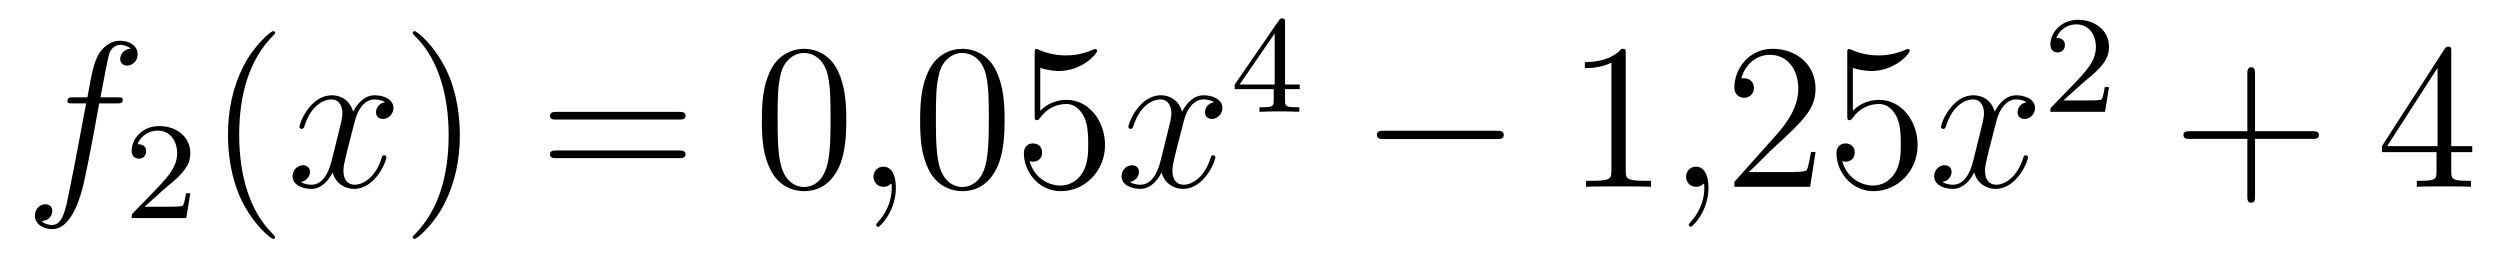 <?xml version='1.0'?>
<!-- This file was generated by dvisvgm 1.14.1 -->
<svg height='15pt' version='1.1' viewBox='0 -15 144 15' width='144pt' xmlns='http://www.w3.org/2000/svg' xmlns:xlink='http://www.w3.org/1999/xlink'>
<g id='page1'>
<g transform='matrix(1 0 0 1 -127 650)'>
<path d='M133.732 -659.046C133.971 -659.046 134.066 -659.046 134.066 -659.273C134.066 -659.392 133.971 -659.392 133.755 -659.392H132.787C133.014 -660.623 133.182 -661.472 133.277 -661.855C133.349 -662.142 133.6 -662.417 133.911 -662.417C134.162 -662.417 134.413 -662.309 134.532 -662.202C134.066 -662.154 133.923 -661.807 133.923 -661.604C133.923 -661.365 134.102 -661.221 134.329 -661.221C134.568 -661.221 134.927 -661.424 134.927 -661.879C134.927 -662.381 134.425 -662.656 133.899 -662.656C133.385 -662.656 132.883 -662.273 132.644 -661.807C132.428 -661.388 132.309 -660.958 132.034 -659.392H131.233C131.006 -659.392 130.887 -659.392 130.887 -659.177C130.887 -659.046 130.958 -659.046 131.197 -659.046H131.962C131.747 -657.934 131.257 -655.232 130.982 -653.953C130.779 -652.913 130.6 -652.04 130.002 -652.04C129.966 -652.04 129.619 -652.04 129.404 -652.267C130.014 -652.315 130.014 -652.841 130.014 -652.853C130.014 -653.092 129.834 -653.236 129.608 -653.236C129.368 -653.236 129.01 -653.032 129.01 -652.578C129.01 -652.064 129.536 -651.801 130.002 -651.801C131.221 -651.801 131.723 -653.989 131.855 -654.587C132.07 -655.507 132.656 -658.687 132.715 -659.046H133.732Z' fill-rule='evenodd'/>
<path d='M136.407 -654.066C136.535 -654.185 136.869 -654.448 136.997 -654.56C137.491 -655.014 137.961 -655.452 137.961 -656.177C137.961 -657.125 137.164 -657.739 136.168 -657.739C135.212 -657.739 134.582 -657.014 134.582 -656.305C134.582 -655.914 134.893 -655.858 135.005 -655.858C135.172 -655.858 135.419 -655.978 135.419 -656.281C135.419 -656.695 135.021 -656.695 134.925 -656.695C135.156 -657.277 135.69 -657.476 136.08 -657.476C136.822 -657.476 137.204 -656.847 137.204 -656.177C137.204 -655.348 136.622 -654.743 135.682 -653.779L134.678 -652.743C134.582 -652.655 134.582 -652.639 134.582 -652.44H137.73L137.961 -653.866H137.714C137.69 -653.707 137.626 -653.308 137.531 -653.157C137.483 -653.093 136.877 -653.093 136.75 -653.093H135.331L136.407 -654.066Z' fill-rule='evenodd'/>
<path d='M142.845 -651.335C142.845 -651.371 142.845 -651.395 142.642 -651.598C141.447 -652.806 140.777 -654.778 140.777 -657.217C140.777 -659.536 141.339 -661.532 142.726 -662.943C142.845 -663.05 142.845 -663.074 142.845 -663.11C142.845 -663.182 142.785 -663.206 142.737 -663.206C142.582 -663.206 141.602 -662.345 141.016 -661.173C140.407 -659.966 140.132 -658.687 140.132 -657.217C140.132 -656.152 140.299 -654.73 140.92 -653.451C141.626 -652.017 142.606 -651.239 142.737 -651.239C142.785 -651.239 142.845 -651.263 142.845 -651.335Z' fill-rule='evenodd'/>
<path d='M149.185 -659.117C148.802 -659.046 148.659 -658.759 148.659 -658.532C148.659 -658.245 148.886 -658.149 149.053 -658.149C149.412 -658.149 149.663 -658.46 149.663 -658.782C149.663 -659.285 149.089 -659.512 148.587 -659.512C147.858 -659.512 147.451 -658.794 147.344 -658.567C147.069 -659.464 146.328 -659.512 146.113 -659.512C144.893 -659.512 144.248 -657.946 144.248 -657.683C144.248 -657.635 144.295 -657.575 144.379 -657.575C144.475 -657.575 144.499 -657.647 144.523 -657.695C144.929 -659.022 145.73 -659.273 146.077 -659.273C146.615 -659.273 146.722 -658.771 146.722 -658.484C146.722 -658.221 146.65 -657.946 146.507 -657.372L146.101 -655.734C145.921 -655.017 145.575 -654.36 144.941 -654.36C144.881 -654.36 144.583 -654.36 144.331 -654.515C144.762 -654.599 144.857 -654.957 144.857 -655.101C144.857 -655.34 144.678 -655.483 144.451 -655.483C144.164 -655.483 143.853 -655.232 143.853 -654.85C143.853 -654.348 144.415 -654.12 144.929 -654.12C145.503 -654.12 145.91 -654.575 146.16 -655.065C146.352 -654.36 146.949 -654.12 147.392 -654.12C148.611 -654.12 149.256 -655.687 149.256 -655.949C149.256 -656.009 149.209 -656.057 149.137 -656.057C149.03 -656.057 149.017 -655.997 148.982 -655.902C148.659 -654.85 147.966 -654.36 147.428 -654.36C147.009 -654.36 146.782 -654.67 146.782 -655.16C146.782 -655.423 146.83 -655.615 147.021 -656.404L147.44 -658.029C147.619 -658.747 148.025 -659.273 148.575 -659.273C148.599 -659.273 148.934 -659.273 149.185 -659.117Z' fill-rule='evenodd'/>
<path d='M153.487 -657.217C153.487 -658.125 153.368 -659.607 152.698 -660.994C151.993 -662.428 151.013 -663.206 150.881 -663.206C150.833 -663.206 150.774 -663.182 150.774 -663.11C150.774 -663.074 150.774 -663.05 150.977 -662.847C152.172 -661.64 152.842 -659.667 152.842 -657.228C152.842 -654.909 152.28 -652.913 150.893 -651.502C150.774 -651.395 150.774 -651.371 150.774 -651.335C150.774 -651.263 150.833 -651.239 150.881 -651.239C151.037 -651.239 152.017 -652.1 152.603 -653.272C153.213 -654.491 153.487 -655.782 153.487 -657.217Z' fill-rule='evenodd'/>
<path d='M166.104 -658.113C166.271 -658.113 166.486 -658.113 166.486 -658.328C166.486 -658.555 166.283 -658.555 166.104 -658.555H159.063C158.895 -658.555 158.68 -658.555 158.68 -658.34C158.68 -658.113 158.884 -658.113 159.063 -658.113H166.104ZM166.104 -655.89C166.271 -655.89 166.486 -655.89 166.486 -656.105C166.486 -656.332 166.283 -656.332 166.104 -656.332H159.063C158.895 -656.332 158.68 -656.332 158.68 -656.117C158.68 -655.89 158.884 -655.89 159.063 -655.89H166.104Z' fill-rule='evenodd'/>
<path d='M175.747 -658.065C175.747 -659.058 175.688 -660.026 175.257 -660.934C174.767 -661.927 173.906 -662.189 173.321 -662.189C172.627 -662.189 171.779 -661.843 171.336 -660.851C171.002 -660.097 170.882 -659.356 170.882 -658.065C170.882 -656.906 170.966 -656.033 171.396 -655.184C171.862 -654.276 172.687 -653.989 173.309 -653.989C174.349 -653.989 174.946 -654.611 175.293 -655.304C175.724 -656.2 175.747 -657.372 175.747 -658.065ZM173.309 -654.228C172.926 -654.228 172.149 -654.443 171.922 -655.746C171.791 -656.463 171.791 -657.372 171.791 -658.209C171.791 -659.189 171.791 -660.073 171.982 -660.779C172.185 -661.58 172.795 -661.95 173.309 -661.95C173.763 -661.95 174.456 -661.675 174.684 -660.648C174.839 -659.966 174.839 -659.022 174.839 -658.209C174.839 -657.408 174.839 -656.499 174.707 -655.77C174.48 -654.455 173.727 -654.228 173.309 -654.228Z' fill-rule='evenodd'/>
<path d='M178.602 -654.192C178.602 -654.886 178.375 -655.4 177.885 -655.4C177.502 -655.4 177.311 -655.089 177.311 -654.826C177.311 -654.563 177.49 -654.24 177.897 -654.24C178.052 -654.24 178.183 -654.288 178.291 -654.395C178.315 -654.419 178.327 -654.419 178.339 -654.419C178.363 -654.419 178.363 -654.252 178.363 -654.192C178.363 -653.798 178.291 -653.021 177.598 -652.244C177.466 -652.1 177.466 -652.076 177.466 -652.053C177.466 -651.993 177.526 -651.933 177.586 -651.933C177.682 -651.933 178.602 -652.818 178.602 -654.192Z' fill-rule='evenodd'/>
<path d='M184.865 -658.065C184.865 -659.058 184.805 -660.026 184.374 -660.934C183.885 -661.927 183.024 -662.189 182.438 -662.189C181.745 -662.189 180.896 -661.843 180.454 -660.851C180.119 -660.097 179.999 -659.356 179.999 -658.065C179.999 -656.906 180.083 -656.033 180.513 -655.184C180.98 -654.276 181.805 -653.989 182.426 -653.989C183.466 -653.989 184.064 -654.611 184.41 -655.304C184.841 -656.2 184.865 -657.372 184.865 -658.065ZM182.426 -654.228C182.044 -654.228 181.266 -654.443 181.039 -655.746C180.908 -656.463 180.908 -657.372 180.908 -658.209C180.908 -659.189 180.908 -660.073 181.099 -660.779C181.302 -661.58 181.912 -661.95 182.426 -661.95C182.88 -661.95 183.574 -661.675 183.801 -660.648C183.956 -659.966 183.956 -659.022 183.956 -658.209C183.956 -657.408 183.956 -656.499 183.825 -655.77C183.598 -654.455 182.844 -654.228 182.426 -654.228ZM186.919 -661.09C187.433 -660.922 187.852 -660.91 187.983 -660.91C189.334 -660.91 190.195 -661.902 190.195 -662.07C190.195 -662.118 190.171 -662.178 190.099 -662.178C190.075 -662.178 190.051 -662.178 189.944 -662.13C189.274 -661.843 188.7 -661.807 188.39 -661.807C187.601 -661.807 187.039 -662.046 186.812 -662.142C186.728 -662.178 186.704 -662.178 186.692 -662.178C186.597 -662.178 186.597 -662.106 186.597 -661.914V-658.364C186.597 -658.149 186.597 -658.077 186.74 -658.077C186.8 -658.077 186.812 -658.089 186.931 -658.233C187.266 -658.723 187.828 -659.01 188.425 -659.01C189.059 -659.01 189.37 -658.424 189.465 -658.221C189.669 -657.754 189.681 -657.169 189.681 -656.714C189.681 -656.26 189.681 -655.579 189.346 -655.041C189.083 -654.611 188.617 -654.312 188.091 -654.312C187.302 -654.312 186.525 -654.85 186.309 -655.722C186.369 -655.698 186.441 -655.687 186.501 -655.687C186.704 -655.687 187.027 -655.806 187.027 -656.212C187.027 -656.547 186.8 -656.738 186.501 -656.738C186.286 -656.738 185.975 -656.631 185.975 -656.165C185.975 -655.148 186.788 -653.989 188.115 -653.989C189.465 -653.989 190.649 -655.125 190.649 -656.643C190.649 -658.065 189.693 -659.249 188.438 -659.249C187.756 -659.249 187.23 -658.95 186.919 -658.615V-661.09Z' fill-rule='evenodd'/>
<path d='M196.933 -659.117C196.55 -659.046 196.408 -658.759 196.408 -658.532C196.408 -658.245 196.634 -658.149 196.801 -658.149C197.16 -658.149 197.412 -658.46 197.412 -658.782C197.412 -659.285 196.837 -659.512 196.336 -659.512C195.606 -659.512 195.2 -658.794 195.092 -658.567C194.818 -659.464 194.076 -659.512 193.861 -659.512C192.642 -659.512 191.996 -657.946 191.996 -657.683C191.996 -657.635 192.044 -657.575 192.127 -657.575C192.223 -657.575 192.247 -657.647 192.271 -657.695C192.678 -659.022 193.478 -659.273 193.825 -659.273C194.363 -659.273 194.471 -658.771 194.471 -658.484C194.471 -658.221 194.399 -657.946 194.256 -657.372L193.849 -655.734C193.67 -655.017 193.324 -654.36 192.69 -654.36C192.63 -654.36 192.331 -654.36 192.08 -654.515C192.51 -654.599 192.606 -654.957 192.606 -655.101C192.606 -655.34 192.427 -655.483 192.199 -655.483C191.913 -655.483 191.602 -655.232 191.602 -654.85C191.602 -654.348 192.163 -654.12 192.678 -654.12C193.252 -654.12 193.658 -654.575 193.909 -655.065C194.1 -654.36 194.698 -654.12 195.14 -654.12C196.36 -654.12 197.005 -655.687 197.005 -655.949C197.005 -656.009 196.957 -656.057 196.885 -656.057C196.778 -656.057 196.765 -655.997 196.73 -655.902C196.408 -654.85 195.714 -654.36 195.176 -654.36C194.758 -654.36 194.531 -654.67 194.531 -655.16C194.531 -655.423 194.579 -655.615 194.77 -656.404L195.188 -658.029C195.367 -658.747 195.774 -659.273 196.324 -659.273C196.348 -659.273 196.682 -659.273 196.933 -659.117Z' fill-rule='evenodd'/>
<path d='M201.019 -663.716C201.019 -663.875 201.019 -663.939 200.852 -663.939C200.749 -663.939 200.741 -663.931 200.66 -663.819L198.119 -660.13V-659.867H200.366V-659.205C200.366 -658.911 200.342 -658.823 199.729 -658.823H199.546V-658.56C200.222 -658.584 200.239 -658.584 200.693 -658.584S201.163 -658.584 201.84 -658.56V-658.823H201.656C201.043 -658.823 201.019 -658.911 201.019 -659.205V-659.867H201.864V-660.13H201.019V-663.716ZM200.422 -663.07V-660.13H198.398L200.422 -663.07Z' fill-rule='evenodd'/>
<path d='M213.198 -656.989C213.401 -656.989 213.617 -656.989 213.617 -657.228C213.617 -657.468 213.401 -657.468 213.198 -657.468H206.731C206.527 -657.468 206.312 -657.468 206.312 -657.228C206.312 -656.989 206.527 -656.989 206.731 -656.989H213.198Z' fill-rule='evenodd'/>
<path d='M220.642 -661.902C220.642 -662.178 220.642 -662.189 220.402 -662.189C220.115 -661.867 219.517 -661.424 218.286 -661.424V-661.078C218.561 -661.078 219.158 -661.078 219.816 -661.388V-655.16C219.816 -654.73 219.78 -654.587 218.729 -654.587H218.358V-654.24C218.681 -654.264 219.84 -654.264 220.235 -654.264C220.63 -654.264 221.777 -654.264 222.1 -654.24V-654.587H221.729C220.678 -654.587 220.642 -654.73 220.642 -655.16V-661.902Z' fill-rule='evenodd'/>
<path d='M225.408 -654.192C225.408 -654.886 225.181 -655.4 224.69 -655.4C224.309 -655.4 224.117 -655.089 224.117 -654.826C224.117 -654.563 224.297 -654.24 224.702 -654.24C224.858 -654.24 224.989 -654.288 225.097 -654.395C225.121 -654.419 225.133 -654.419 225.145 -654.419C225.169 -654.419 225.169 -654.252 225.169 -654.192C225.169 -653.798 225.097 -653.021 224.404 -652.244C224.273 -652.1 224.273 -652.076 224.273 -652.053C224.273 -651.993 224.333 -651.933 224.392 -651.933C224.488 -651.933 225.408 -652.818 225.408 -654.192Z' fill-rule='evenodd'/>
<path d='M231.575 -656.248H231.312C231.276 -656.045 231.181 -655.387 231.061 -655.196C230.977 -655.089 230.296 -655.089 229.938 -655.089H227.726C228.049 -655.364 228.778 -656.129 229.088 -656.416C230.905 -658.089 231.575 -658.711 231.575 -659.894C231.575 -661.269 230.488 -662.189 229.1 -662.189C227.714 -662.189 226.901 -661.006 226.901 -659.978C226.901 -659.368 227.428 -659.368 227.462 -659.368C227.714 -659.368 228.025 -659.547 228.025 -659.93C228.025 -660.265 227.797 -660.492 227.462 -660.492C227.356 -660.492 227.332 -660.492 227.296 -660.48C227.522 -661.293 228.168 -661.843 228.946 -661.843C229.962 -661.843 230.582 -660.994 230.582 -659.894C230.582 -658.878 229.997 -657.993 229.316 -657.228L226.901 -654.527V-654.24H231.264L231.575 -656.248ZM233.725 -661.09C234.24 -660.922 234.658 -660.91 234.79 -660.91C236.141 -660.91 237.001 -661.902 237.001 -662.07C237.001 -662.118 236.977 -662.178 236.905 -662.178C236.881 -662.178 236.857 -662.178 236.749 -662.13C236.081 -661.843 235.507 -661.807 235.196 -661.807C234.407 -661.807 233.845 -662.046 233.618 -662.142C233.534 -662.178 233.51 -662.178 233.498 -662.178C233.402 -662.178 233.402 -662.106 233.402 -661.914V-658.364C233.402 -658.149 233.402 -658.077 233.546 -658.077C233.606 -658.077 233.618 -658.089 233.737 -658.233C234.072 -658.723 234.634 -659.01 235.231 -659.01C235.865 -659.01 236.176 -658.424 236.272 -658.221C236.476 -657.754 236.486 -657.169 236.486 -656.714C236.486 -656.26 236.486 -655.579 236.153 -655.041C235.889 -654.611 235.423 -654.312 234.896 -654.312C234.108 -654.312 233.332 -654.85 233.116 -655.722C233.176 -655.698 233.248 -655.687 233.308 -655.687C233.51 -655.687 233.833 -655.806 233.833 -656.212C233.833 -656.547 233.606 -656.738 233.308 -656.738C233.092 -656.738 232.781 -656.631 232.781 -656.165C232.781 -655.148 233.594 -653.989 234.922 -653.989C236.272 -653.989 237.455 -655.125 237.455 -656.643C237.455 -658.065 236.498 -659.249 235.244 -659.249C234.563 -659.249 234.036 -658.95 233.725 -658.615V-661.09Z' fill-rule='evenodd'/>
<path d='M243.739 -659.117C243.358 -659.046 243.214 -658.759 243.214 -658.532C243.214 -658.245 243.44 -658.149 243.608 -658.149C243.967 -658.149 244.218 -658.46 244.218 -658.782C244.218 -659.285 243.644 -659.512 243.142 -659.512C242.413 -659.512 242.006 -658.794 241.898 -658.567C241.624 -659.464 240.882 -659.512 240.667 -659.512C239.448 -659.512 238.802 -657.946 238.802 -657.683C238.802 -657.635 238.85 -657.575 238.934 -657.575C239.029 -657.575 239.053 -657.647 239.077 -657.695C239.484 -659.022 240.284 -659.273 240.631 -659.273C241.17 -659.273 241.277 -658.771 241.277 -658.484C241.277 -658.221 241.205 -657.946 241.062 -657.372L240.655 -655.734C240.476 -655.017 240.13 -654.36 239.496 -654.36C239.436 -654.36 239.137 -654.36 238.886 -654.515C239.316 -654.599 239.412 -654.957 239.412 -655.101C239.412 -655.34 239.233 -655.483 239.005 -655.483C238.718 -655.483 238.408 -655.232 238.408 -654.85C238.408 -654.348 238.97 -654.12 239.484 -654.12C240.058 -654.12 240.464 -654.575 240.715 -655.065C240.906 -654.36 241.505 -654.12 241.946 -654.12C243.166 -654.12 243.811 -655.687 243.811 -655.949C243.811 -656.009 243.763 -656.057 243.691 -656.057C243.584 -656.057 243.572 -655.997 243.536 -655.902C243.214 -654.85 242.52 -654.36 241.982 -654.36C241.564 -654.36 241.337 -654.67 241.337 -655.16C241.337 -655.423 241.385 -655.615 241.576 -656.404L241.994 -658.029C242.173 -658.747 242.58 -659.273 243.13 -659.273C243.154 -659.273 243.488 -659.273 243.739 -659.117Z' fill-rule='evenodd'/>
<path d='M246.928 -660.186C247.055 -660.305 247.39 -660.568 247.517 -660.68C248.011 -661.134 248.48 -661.572 248.48 -662.297C248.48 -663.245 247.684 -663.859 246.688 -663.859C245.732 -663.859 245.102 -663.134 245.102 -662.425C245.102 -662.034 245.413 -661.978 245.525 -661.978C245.692 -661.978 245.939 -662.098 245.939 -662.401C245.939 -662.815 245.54 -662.815 245.446 -662.815C245.676 -663.397 246.21 -663.596 246.6 -663.596C247.342 -663.596 247.724 -662.967 247.724 -662.297C247.724 -661.468 247.142 -660.863 246.202 -659.899L245.198 -658.863C245.102 -658.775 245.102 -658.759 245.102 -658.56H248.25L248.48 -659.986H248.233C248.21 -659.827 248.147 -659.428 248.051 -659.277C248.003 -659.213 247.397 -659.213 247.27 -659.213H245.851L246.928 -660.186Z' fill-rule='evenodd'/>
<path d='M256.89 -657.001H260.189C260.357 -657.001 260.572 -657.001 260.572 -657.217C260.572 -657.444 260.369 -657.444 260.189 -657.444H256.89V-660.743C256.89 -660.91 256.89 -661.126 256.674 -661.126C256.447 -661.126 256.447 -660.922 256.447 -660.743V-657.444H253.148C252.98 -657.444 252.766 -657.444 252.766 -657.228C252.766 -657.001 252.968 -657.001 253.148 -657.001H256.447V-653.702C256.447 -653.535 256.447 -653.32 256.662 -653.32C256.89 -653.32 256.89 -653.523 256.89 -653.702V-657.001Z' fill-rule='evenodd'/>
<path d='M268.193 -662.022C268.193 -662.249 268.193 -662.309 268.025 -662.309C267.93 -662.309 267.894 -662.309 267.798 -662.166L264.2 -656.583V-656.236H267.343V-655.148C267.343 -654.706 267.32 -654.587 266.447 -654.587H266.208V-654.24C266.483 -654.264 267.427 -654.264 267.762 -654.264C268.097 -654.264 269.053 -654.264 269.328 -654.24V-654.587H269.089C268.229 -654.587 268.193 -654.706 268.193 -655.148V-656.236H269.4V-656.583H268.193V-662.022ZM267.403 -661.09V-656.583H264.499L267.403 -661.09Z' fill-rule='evenodd'/>
</g>
</g>
</svg>
